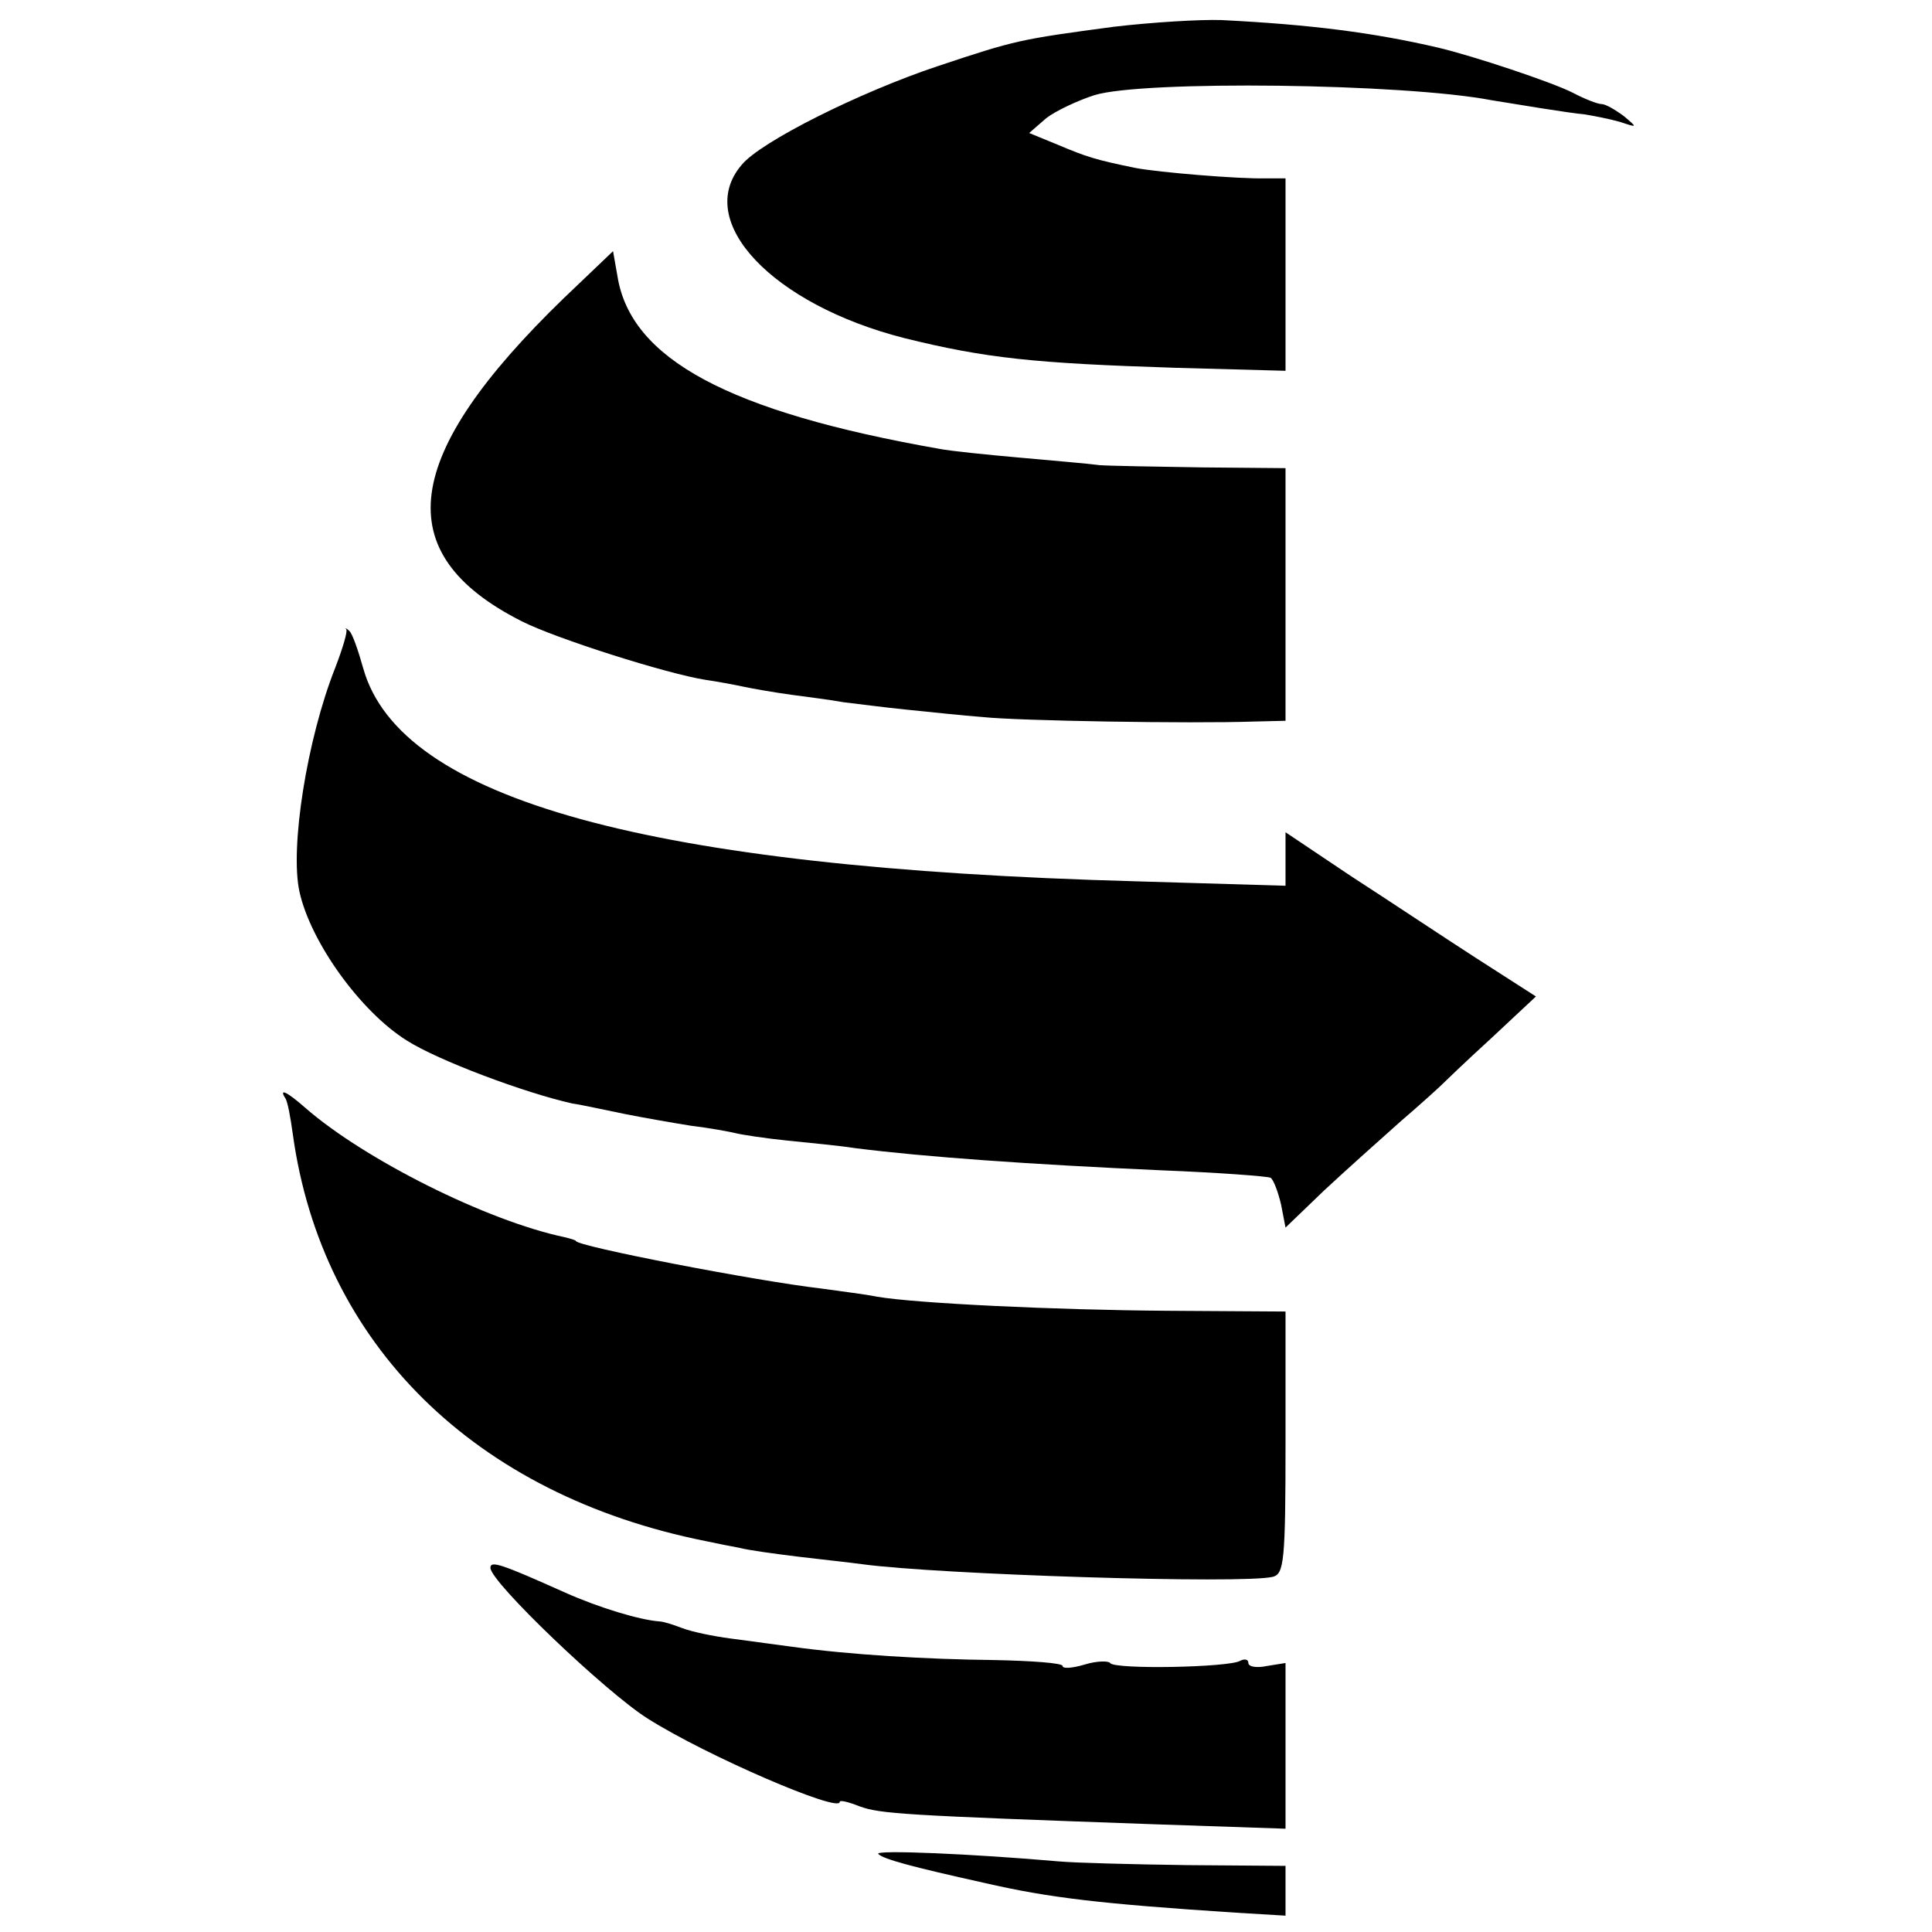 <?xml version="1.0" standalone="no"?>
<!DOCTYPE svg PUBLIC "-//W3C//DTD SVG 20010904//EN"
 "http://www.w3.org/TR/2001/REC-SVG-20010904/DTD/svg10.dtd">
<svg version="1.0" xmlns="http://www.w3.org/2000/svg"
 width="260pt" height="260pt" viewBox="0 0 260 260"
 preserveAspectRatio="xMidYMid meet">
<g transform="translate(0,260) scale(0.1,-0.1)"
fill="#000000" stroke="none">
<path d="M1499 2564 c-127 -17 -132 -18 -237 -53 -105 -35 -239 -102 -264
-133 -65 -76 42 -188 219 -233 109 -27 175 -34 366 -40 l147 -4 0 129 0 130
-27 0 c-35 -1 -144 8 -175 14 -54 11 -66 15 -104 31 l-39 16 23 20 c13 10 43
24 65 31 65 20 416 16 535 -7 37 -6 103 -17 125 -19 12 -2 33 -6 47 -10 24 -8
24 -8 5 8 -11 8 -24 16 -30 16 -5 0 -23 7 -38 15 -27 14 -135 50 -182 61 -86
20 -171 31 -291 37 -29 1 -94 -3 -145 -9z"/>
<path d="M759 2199 c-219 -212 -237 -344 -57 -435 45 -23 196 -71 248 -79 14
-2 36 -6 50 -9 14 -3 43 -8 65 -11 22 -3 54 -7 70 -10 17 -2 55 -7 85 -10 30
-3 76 -8 103 -10 46 -5 278 -9 365 -6 l42 1 0 170 0 170 -112 1 c-62 1 -124 2
-138 3 -14 2 -62 6 -106 10 -45 4 -95 9 -110 12 -284 50 -415 121 -433 232
l-6 34 -66 -63z"/>
<path d="M466 1753 c2 -3 -5 -26 -15 -52 -38 -96 -61 -242 -48 -301 15 -68 82
-161 144 -200 42 -27 160 -71 223 -85 14 -2 45 -9 70 -14 25 -5 65 -12 90 -16
25 -3 52 -8 60 -10 8 -2 40 -7 70 -10 30 -3 71 -7 90 -10 94 -12 236 -22 414
-30 76 -3 142 -8 146 -10 4 -3 10 -19 14 -36 l6 -31 52 50 c29 27 76 69 103
93 28 24 52 46 55 49 3 3 32 31 66 62 l61 57 -81 52 c-45 29 -120 79 -168 110
l-88 59 0 -36 0 -36 -202 6 c-656 18 -989 110 -1039 286 -7 25 -15 48 -19 51
-4 4 -6 4 -4 2z"/>
<path d="M384 1122 c3 -4 7 -26 10 -48 39 -283 245 -486 556 -548 14 -3 34 -7
45 -9 11 -3 47 -8 80 -12 33 -4 71 -8 85 -10 103 -14 513 -27 553 -17 15 4 17
21 17 181 l0 176 -158 1 c-151 1 -340 10 -392 19 -14 3 -47 7 -75 11 -87 10
-330 57 -330 64 0 1 -7 3 -15 5 -105 22 -270 105 -349 174 -25 22 -36 27 -27
13z"/>
<path d="M660 490 c0 -19 156 -168 212 -203 79 -50 258 -127 258 -112 0 3 12
0 27 -6 28 -10 59 -12 396 -24 l177 -6 0 112 0 111 -25 -4 c-14 -3 -25 -1 -25
4 0 5 -5 6 -11 3 -14 -9 -170 -12 -175 -3 -2 3 -18 3 -34 -2 -17 -5 -30 -6
-30 -2 0 4 -42 7 -93 8 -90 1 -193 7 -272 18 -22 3 -59 8 -82 11 -23 3 -52 9
-65 14 -13 5 -26 9 -31 9 -26 2 -80 18 -127 39 -87 39 -100 43 -100 33z"/>
<path d="M1182 105 c7 -7 44 -17 143 -39 87 -20 155 -28 338 -40 l67 -4 0 33
0 34 -132 1 c-73 1 -151 3 -173 5 -114 10 -249 16 -243 10z"/>
</g>
</svg>
